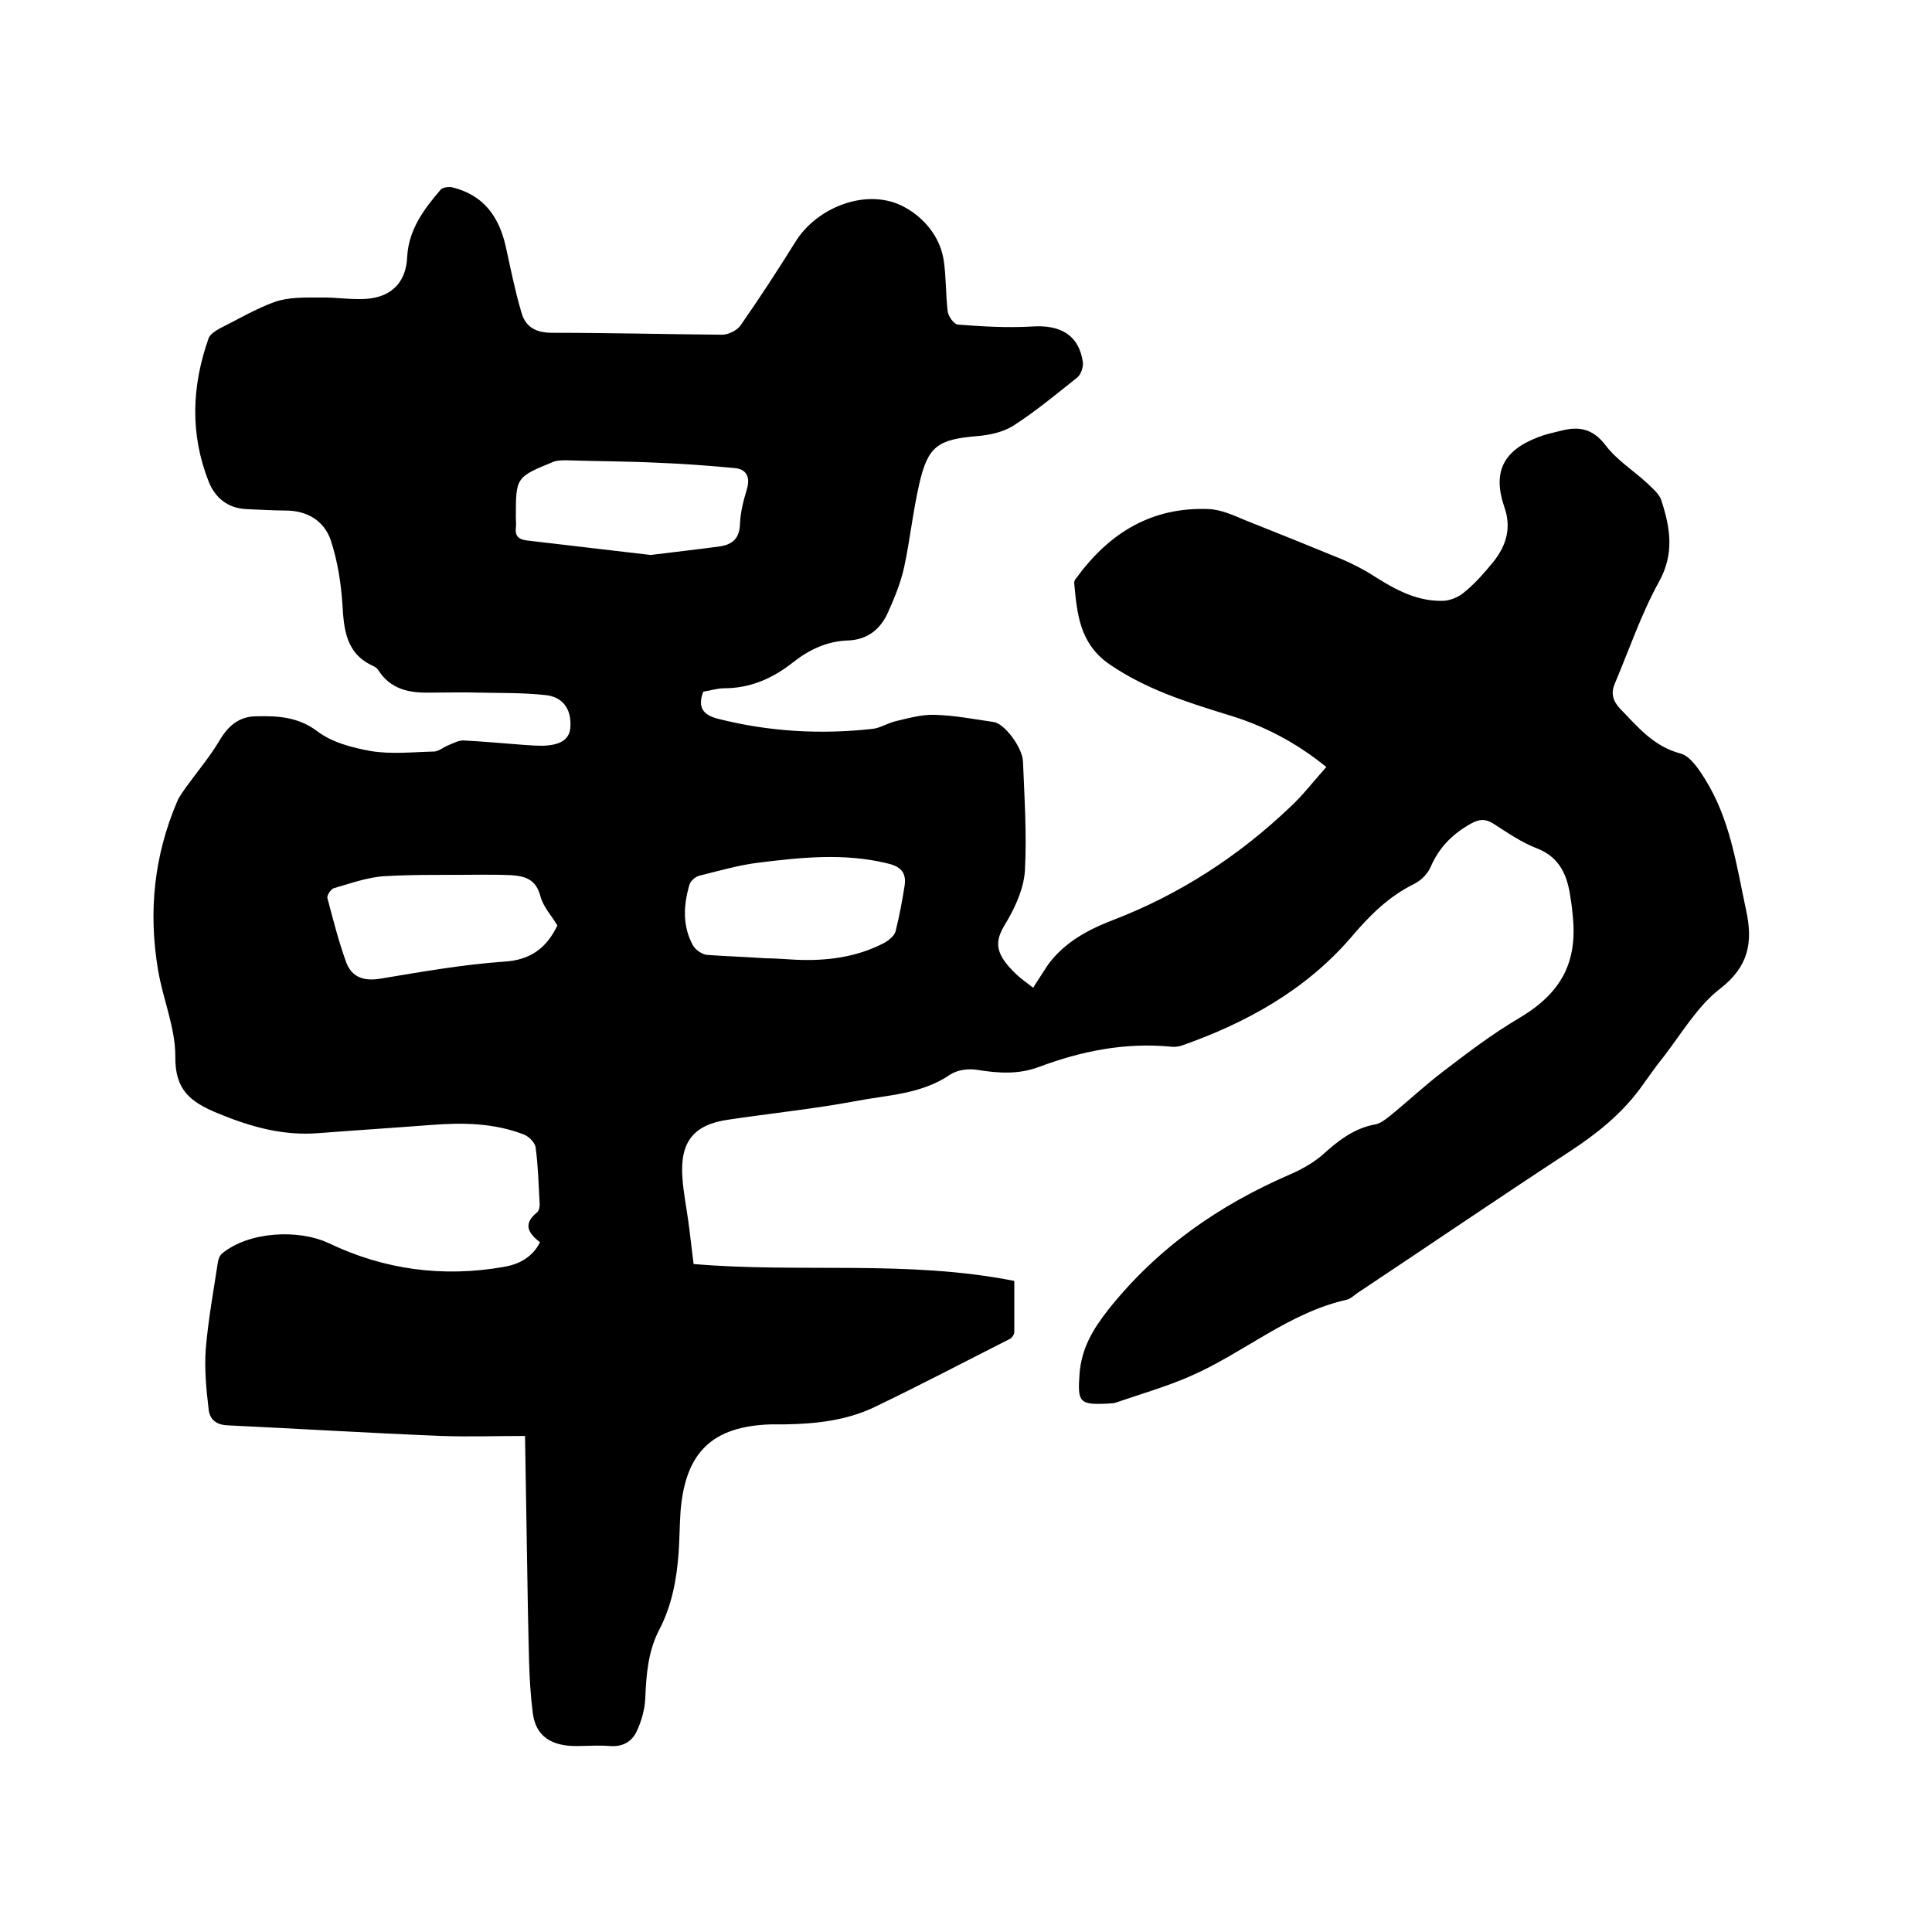 <svg enable-background="new 0 0 400 400" viewBox="0 0 400 400" xmlns="http://www.w3.org/2000/svg"><path d="m108.7 297.3c-6.1 0-11.7.2-17.3 0-14.8-.6-29.6-1.5-44.3-2.2-2.4-.1-3.7-1.3-3.9-3.3-.5-4.1-.9-8.4-.6-12.5.5-6 1.6-12 2.5-17.9.1-.7.4-1.5.9-1.9 5.5-4.5 15.7-5.1 22.1-2.1 11.5 5.5 23.6 7.1 36.2 4.9 3-.5 5.9-1.9 7.5-5.1-2.3-1.8-3.7-3.7-.6-6.2.5-.4.6-1.5.5-2.3-.2-3.7-.3-7.4-.8-11.1-.1-1-1.4-2.3-2.4-2.7-6.2-2.4-12.6-2.5-19.1-2-7.8.6-15.6 1.1-23.4 1.7-7.4.6-14.1-1.3-20.9-4.1-5.8-2.4-8.9-4.9-8.8-11.8 0-6-2.6-11.9-3.6-18-2-12-.8-23.6 4-34.8.4-1 1.2-2 1.8-2.9 2.4-3.3 5.1-6.5 7.2-10.1 1.8-2.9 4.1-4.6 7.4-4.6 4.4-.1 8.6.1 12.6 3.1 3 2.3 7.2 3.4 11.1 4.1 4.2.7 8.7.2 13 .1 1 0 2-.9 3-1.3s2.1-1 3.1-1c4.1.2 8.2.6 12.3.9 1.4.1 2.7.2 4.1.2 3.9-.1 5.7-1.4 5.8-4 .2-3.6-1.6-6.2-5.3-6.5-4.5-.5-9.1-.4-13.6-.5-3.4-.1-6.8 0-10.2 0-4.3.1-8.2-.7-10.7-4.7-.2-.3-.6-.6-1-.8-5.6-2.5-6.1-7.4-6.4-12.7-.3-4.5-1-9-2.4-13.3-1.4-4.1-4.9-6.2-9.4-6.2-2.7 0-5.5-.2-8.2-.3-3.8-.2-6.4-2.4-7.7-5.7-3.9-9.9-3.5-19.8 0-29.7.3-.8 1.4-1.5 2.3-2 3.8-1.9 7.5-4.1 11.4-5.5 2.9-1 6.2-.9 9.3-.9 3.5-.1 7 .6 10.4.2 4.8-.6 7.5-3.7 7.7-8.6.3-5.7 3.5-9.9 6.9-13.9.4-.5 1.7-.7 2.5-.5 6.4 1.6 9.6 6 11 12.2 1 4.5 1.9 9.1 3.2 13.5.8 3.1 2.9 4.4 6.4 4.4 11.7 0 23.5.3 35.2.4 1.3 0 3.1-.9 3.8-1.9 3.9-5.6 7.7-11.4 11.3-17.2 4.5-7.4 15.1-11.5 22.7-7.3 3.9 2.1 7.4 6.1 8.1 11.1.5 3.4.4 7 .8 10.4.1 1.1 1.3 2.7 2.1 2.8 5.1.4 10.3.7 15.4.4 5.9-.4 9.7 1.8 10.5 7.4.1 1-.4 2.5-1.1 3.1-4.4 3.5-8.7 7.1-13.4 10.1-2.1 1.3-4.9 1.9-7.5 2.1-8.1.7-10.1 2.1-11.9 10-1.3 5.7-1.9 11.5-3.1 17.1-.7 3.2-2 6.4-3.4 9.5-1.5 3.3-4.1 5.5-8.1 5.7-4.4.1-8.2 1.9-11.6 4.6-4.2 3.3-8.8 5.3-14.2 5.3-1.4 0-2.9.5-4.3.7-1.2 3.2-.1 4.8 3 5.6 10.6 2.7 21.3 3.3 32.1 2.1 1.6-.2 3.1-1.2 4.8-1.6 2.6-.6 5.3-1.4 8-1.3 4.1.1 8.2.9 12.3 1.5 2.1.3 5.9 5.2 6 8.2.3 7.5.8 15 .4 22.5-.2 3.5-1.8 7.2-3.6 10.3-2.4 3.9-3.4 6.3 1.9 11.3 1 .9 2.1 1.7 3.4 2.7 1.1-1.7 2.1-3.3 3.1-4.8 3.4-4.6 8.2-7.2 13.4-9.2 13.8-5.3 26-13.2 36.7-23.4 2.7-2.5 4.9-5.4 7.5-8.3-6.4-5.2-13.2-8.7-20.7-10.9-8.4-2.6-16.6-5.2-24.1-10.3-6.3-4.3-6.8-10.5-7.4-16.9 0-.4.2-.8.5-1.1 6.8-9.3 15.6-14.7 27.4-14.2 2.5.1 5.1 1.3 7.5 2.3 6.8 2.7 13.5 5.4 20.3 8.2 1.8.8 3.6 1.7 5.3 2.7 4.7 3 9.4 5.9 15.2 5.8 1.6 0 3.5-.8 4.7-1.9 2.2-1.8 4.1-4 5.9-6.2 2.7-3.4 3.8-7.1 2.2-11.5-2.4-7.1-.1-11.6 7.1-14.3 1.5-.6 3-.9 4.6-1.3 3.8-1 6.7-.5 9.4 3.1 2.3 3 5.8 5.2 8.6 7.8 1.1 1.1 2.5 2.2 2.9 3.6 1.8 5.6 2.7 10.9-.5 16.7-3.7 6.7-6.2 14.1-9.2 21.2-.8 1.9-.4 3.5 1.1 5.1 3.7 3.8 6.9 7.8 12.5 9.3 2 .5 3.8 3.2 5.1 5.3 5.2 8.3 6.5 17.7 8.5 27.1 1.5 6.8.5 11.8-5.5 16.4-4.6 3.6-7.8 9.1-11.5 13.9-1.8 2.2-3.4 4.6-5.1 6.9-3.9 5.2-8.9 9.2-14.4 12.8-14.7 9.6-29.2 19.5-43.8 29.2-.8.5-1.5 1.3-2.4 1.5-12 2.7-21.3 11-32.3 15.8-5 2.2-10.3 3.7-15.5 5.5-.5.2-1 .1-1.6.2-6 .3-6.3-.3-5.9-6.1.4-5.3 2.7-9.2 6-13.4 10.2-12.8 22.9-21.6 37.7-28 2.3-1 4.6-2.3 6.5-3.9 3.3-3 6.6-5.6 11-6.4 1.1-.2 2.1-1 3-1.7 3.7-3 7.2-6.3 11-9.2 5.1-3.9 10.2-7.8 15.8-11.1 8.6-5.1 12.2-11.4 11.1-21.4-.1-1.1-.2-2.1-.4-3.2-.6-4.7-2.1-8.7-7.1-10.6-3.1-1.2-6-3.2-8.8-5-1.7-1.1-3-1.1-4.9 0-3.7 2.1-6.5 4.9-8.2 8.9-.6 1.4-2 2.8-3.4 3.5-5.3 2.6-9.3 6.6-13.1 11.1-9.4 10.9-21.7 17.7-35.1 22.4-.7.2-1.5.3-2.2.2-9.5-.9-18.5.9-27.3 4.2-4.3 1.6-8.4 1.3-12.8.6-1.8-.3-4.1 0-5.6 1-6 4.1-13 4.2-19.7 5.5-8.6 1.6-17.4 2.5-26.1 3.8-7.3 1-10.2 4.6-9.6 12.2.2 2.9.8 5.9 1.2 8.8s.7 5.8 1.1 8.9c22 1.9 44.2-.9 66.4 3.5v10.6c0 .5-.5 1.2-.9 1.4-9.3 4.7-18.6 9.6-28 14.1-5.8 2.8-12.2 3.5-18.6 3.6-1 0-1.9 0-2.9 0-12.1.4-17.7 5.7-18.7 18-.2 2.8-.2 5.7-.4 8.6-.4 5.5-1.4 10.9-4 15.9-2.3 4.4-2.7 9.2-2.9 14.2-.1 2.3-.8 4.8-1.8 6.9s-2.9 3.2-5.5 3c-2.3-.2-4.7 0-7 0-5 0-8.4-1.9-9-6.9-.9-7-.8-14.1-1-21.1-.2-12.4-.4-24.5-.6-36.2zm49.7-98.9c.1-.1.1-.1 0 0 2.1 0 4.2.2 6.3.3 6.4.3 12.7-.5 18.4-3.5.9-.5 2-1.4 2.3-2.3.8-3.2 1.4-6.4 1.9-9.6.4-2.8-1-4-3.8-4.6-8.8-2.1-17.6-1.2-26.4-.1-4.2.5-8.2 1.7-12.3 2.7-.8.2-1.9 1.1-2.1 2-1.2 4.2-1.4 8.4.7 12.3.5 1 1.9 2 3 2.1 4 .3 8 .4 12 .7zm-43-6.8c-1.2-2-2.9-3.8-3.5-6-.9-3.5-3.1-4.2-6-4.4-2-.1-4-.1-6-.1-6.7.1-13.5-.1-20.2.3-3.6.2-7.1 1.5-10.6 2.5-.6.2-1.5 1.5-1.3 2.1 1.2 4.5 2.3 8.9 3.9 13.3 1.2 3.1 3.7 3.9 7.2 3.3 8.4-1.4 16.9-2.9 25.4-3.5 5.6-.3 8.9-2.9 11.1-7.5zm19.3-76.7c4.8-.6 9.3-1.1 13.8-1.7 2.8-.3 4.6-1.4 4.7-4.7.1-2.4.7-4.8 1.4-7.1.8-2.6 0-4.3-2.6-4.5-5.3-.5-10.7-.9-16-1.1-6.2-.3-12.4-.3-18.7-.5-.9 0-1.9 0-2.7.3-7.8 3.2-7.8 3.2-7.8 11.5 0 .7.1 1.5 0 2.2-.2 1.8.7 2.4 2.3 2.6 8.6 1 17.2 2 25.6 3z"/></svg>